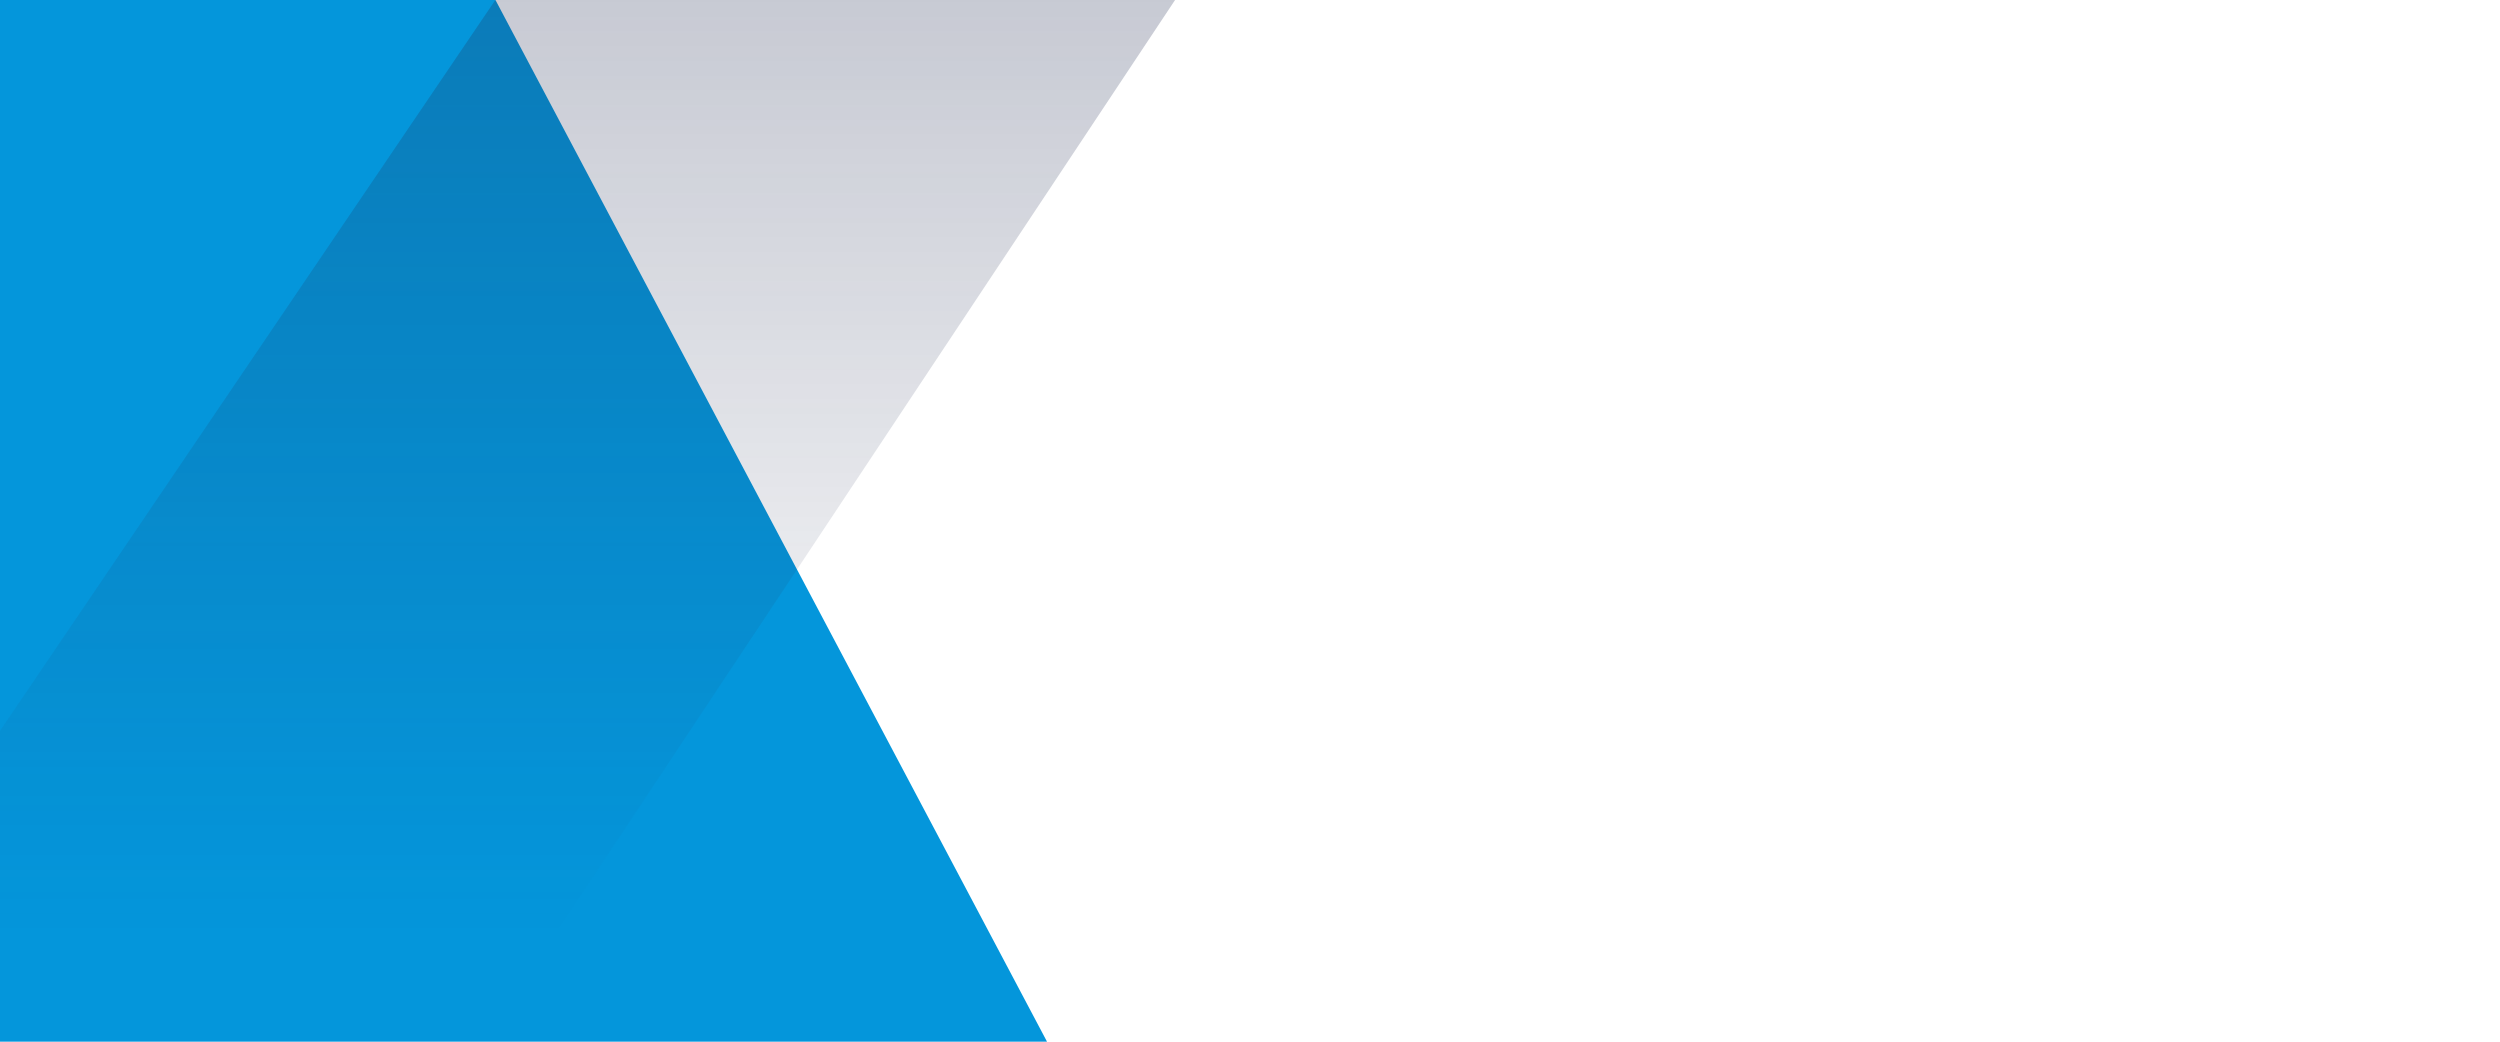 <svg width="1920" height="800" viewBox="0 0 1920 800" fill="none" xmlns="http://www.w3.org/2000/svg">
<g clip-path="url(#clip0_2530_1038)">
<path d="M352.266 -53.333H-330.667V1384H1113.33L352.266 -53.333Z" fill="#0496DB"/>
<path opacity="0.25" d="M-106.667 718.667L381.333 -1.333H903.333L425.333 718.667H-106.667Z" fill="url(#paint0_linear_2530_1038)"/>
</g>
<defs>
<linearGradient id="paint0_linear_2530_1038" x1="398.333" y1="-1.333" x2="398.333" y2="718.667" gradientUnits="userSpaceOnUse">
<stop stop-color="#202B51"/>
<stop offset="1" stop-color="#202B51" stop-opacity="0"/>
</linearGradient>
<clipPath id="clip0_2530_1038">
<rect width="1920" height="800" fill="white"/>
</clipPath>
</defs>
</svg>
